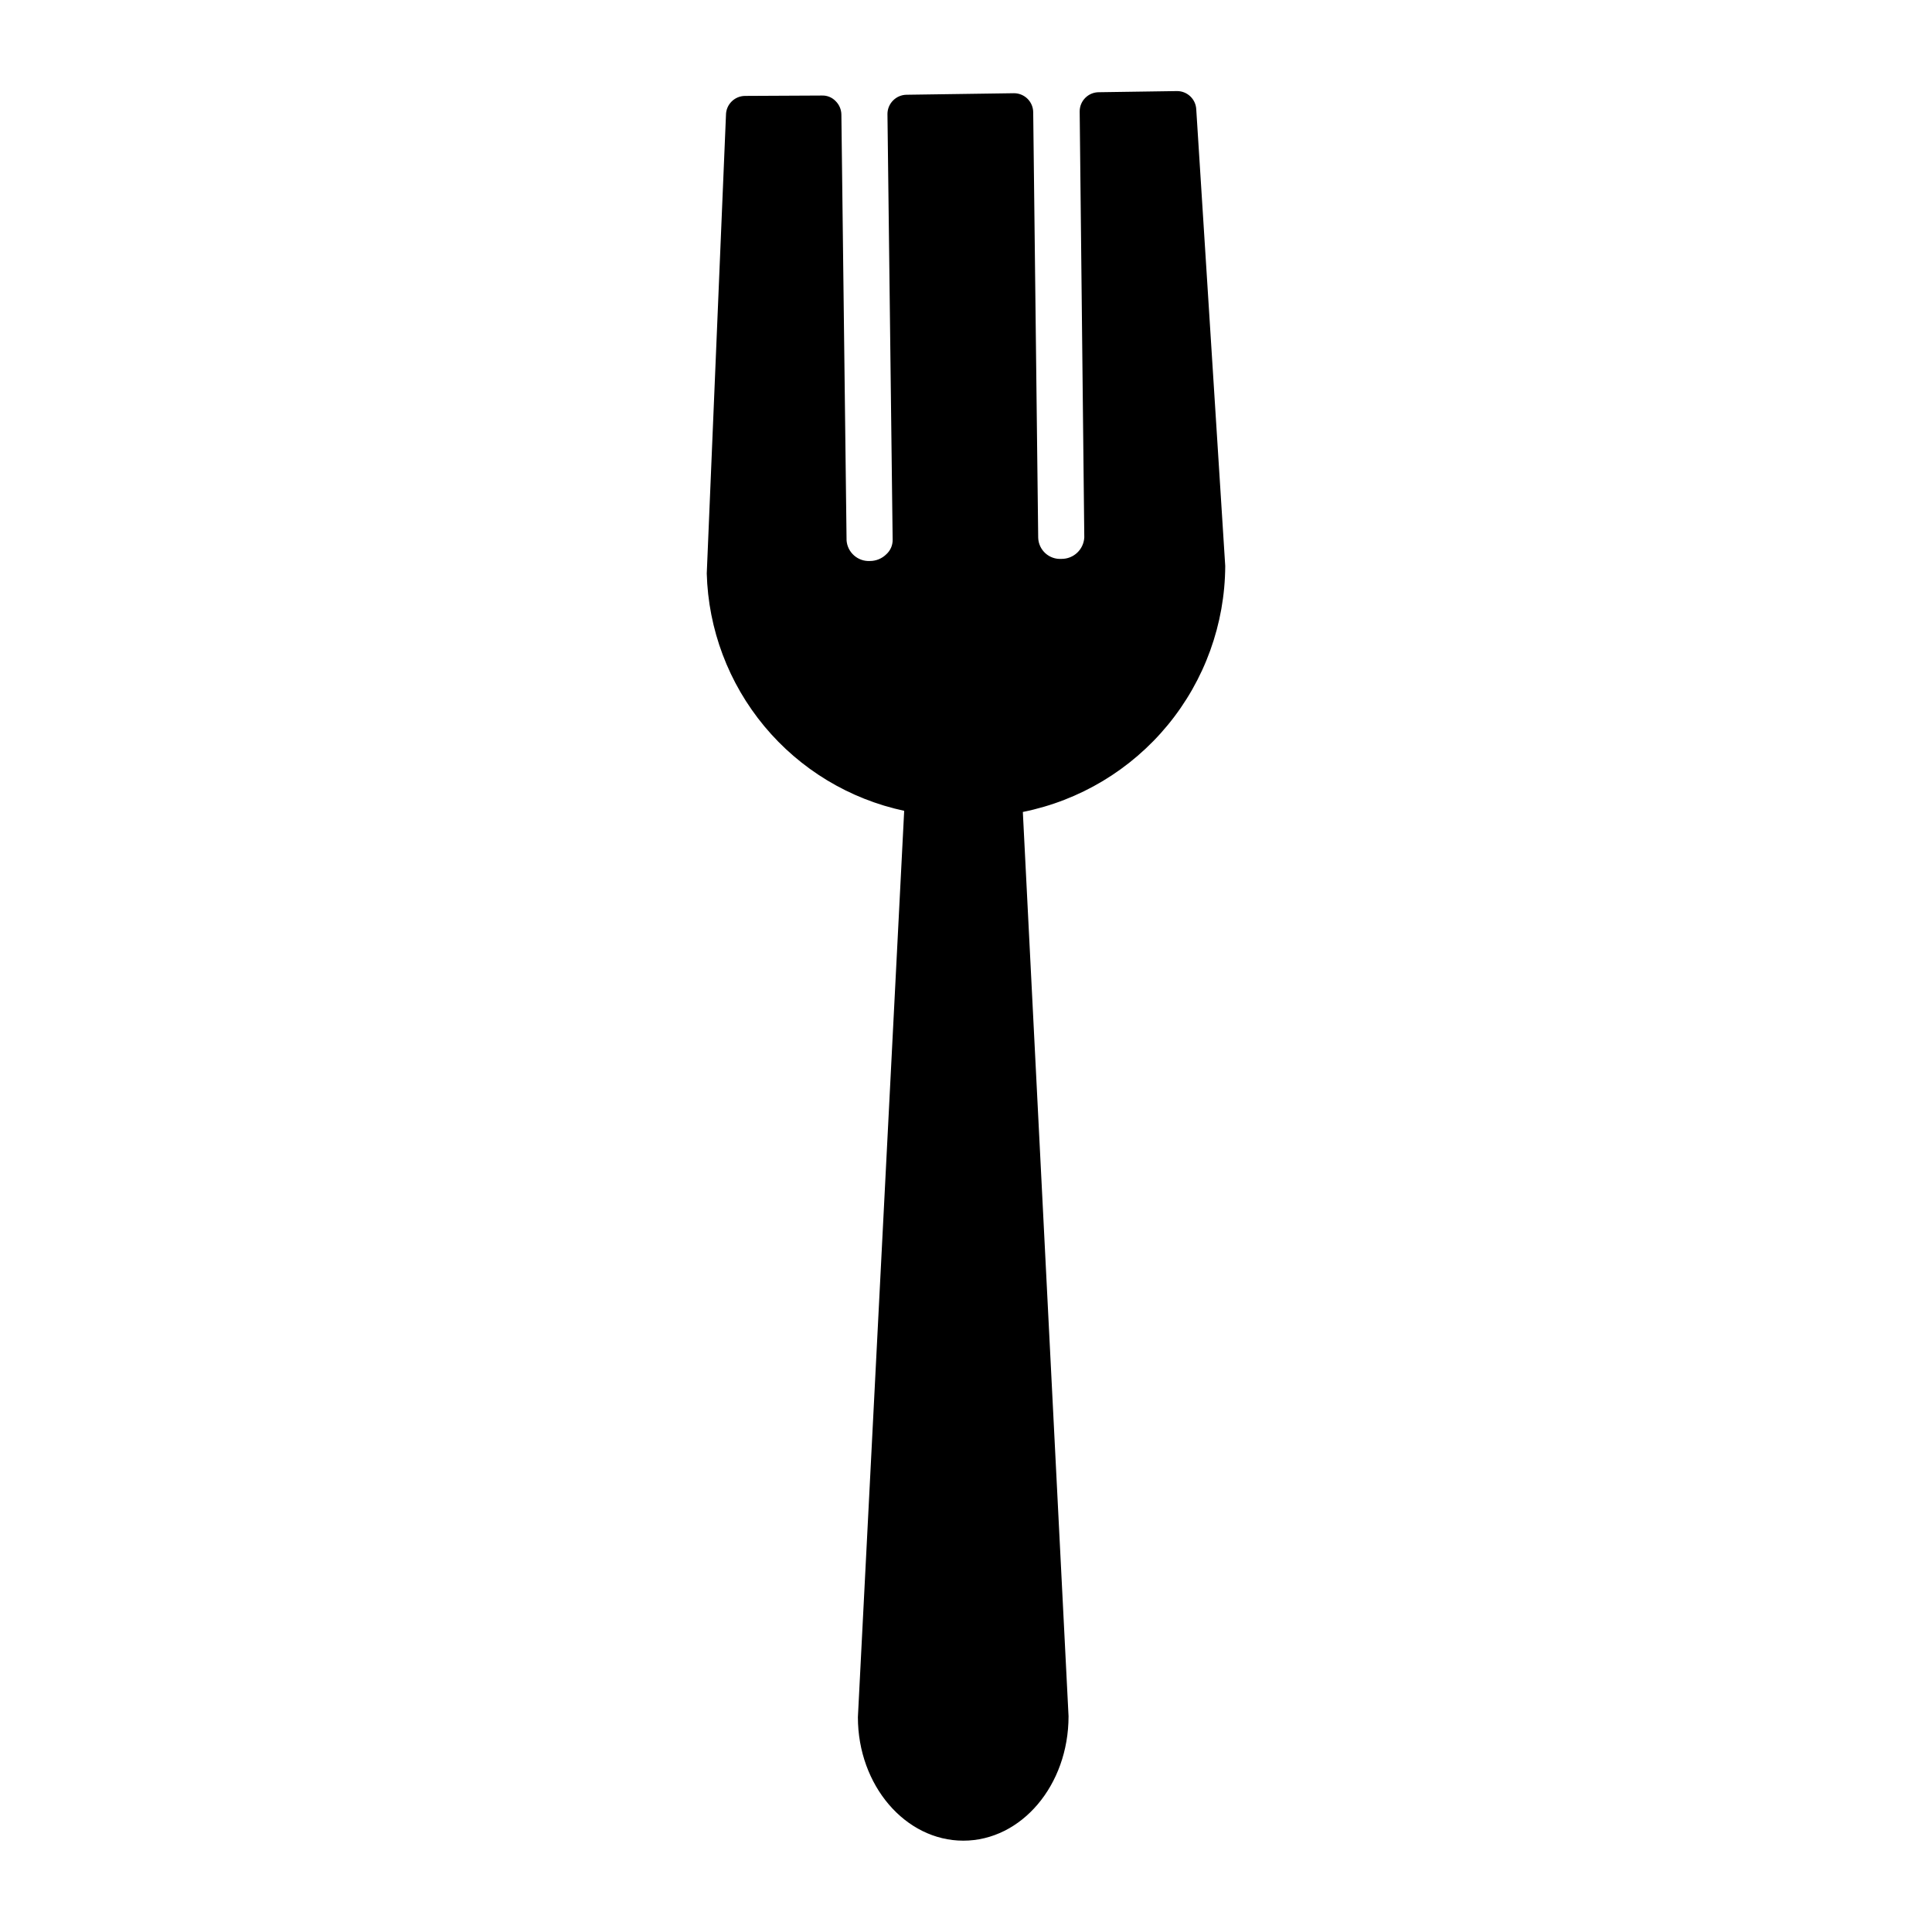 <?xml version="1.0" encoding="UTF-8"?>
<!-- Uploaded to: ICON Repo, www.iconrepo.com, Generator: ICON Repo Mixer Tools -->
<svg fill="#000000" width="800px" height="800px" version="1.1" viewBox="144 144 512 512" xmlns="http://www.w3.org/2000/svg">
 <path d="m331.3 295.93 5.09-121.42v-0.004c0-2.809 2.277-5.086 5.09-5.086l20.355-0.102c1.359-0.047 2.672 0.492 3.613 1.473 0.957 0.941 1.508 2.223 1.527 3.562l1.375 112.82h-0.004c0.219 3.223 2.984 5.672 6.211 5.496 1.617 0 3.172-0.641 4.324-1.781 1.094-0.984 1.707-2.394 1.68-3.867l-1.375-112.77c-0.008-1.352 0.523-2.652 1.477-3.613 0.941-0.957 2.219-1.508 3.562-1.527l28.5-0.406c1.348 0 2.641 0.539 3.598 1.492 0.953 0.953 1.488 2.25 1.488 3.598l1.324 112.77c0.066 1.555 0.754 3.023 1.914 4.066 1.156 1.043 2.688 1.578 4.242 1.48 3.223 0.031 5.894-2.484 6.059-5.699l-1.223-112.88c0-2.812 2.277-5.09 5.09-5.09l20.711-0.305c2.695-0.004 4.93 2.094 5.09 4.785l7.684 121.07c-0.07 15.379-5.449 30.262-15.219 42.137-9.773 11.875-23.34 20.02-38.418 23.051l12.113 239.64c0 18.32-12.52 32.977-27.887 32.977-15.367 0-27.938-14.656-27.938-32.723l12.266-240.2h-0.004c-14.52-3.102-27.574-10.996-37.062-22.414-9.488-11.418-14.863-25.695-15.254-40.535z"/>
</svg>